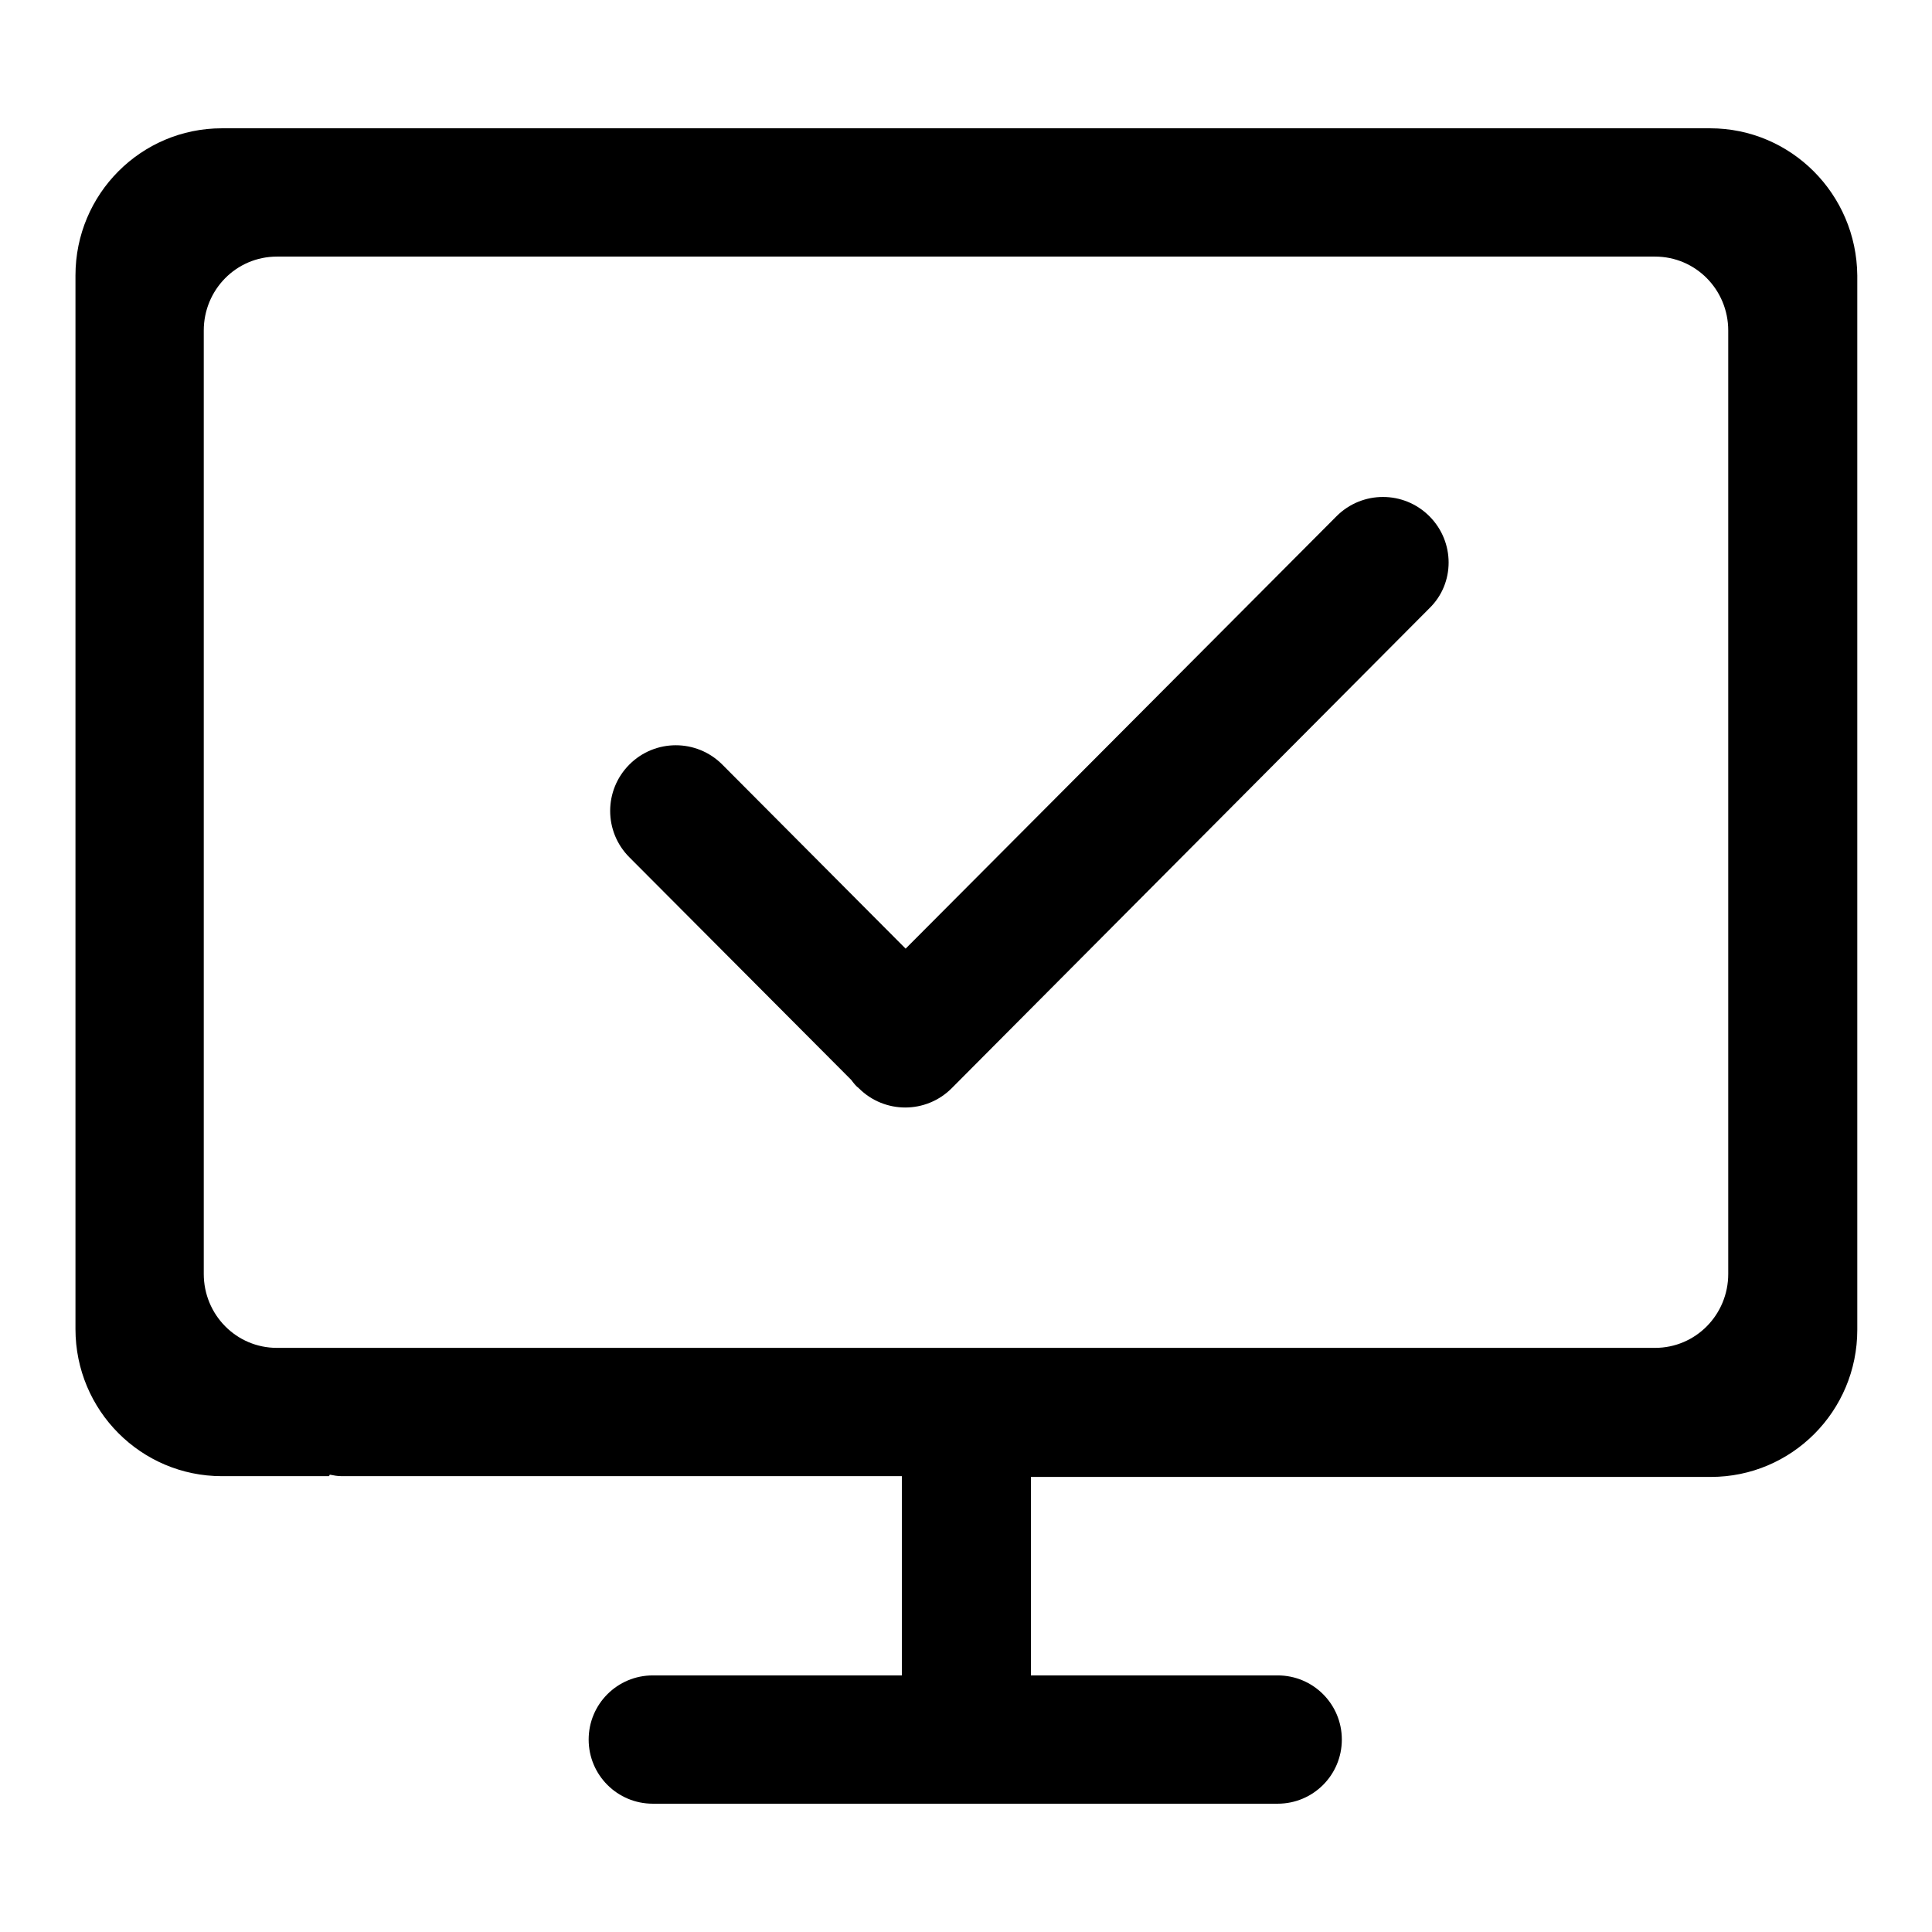 <?xml version="1.0" encoding="utf-8"?>
<!-- Svg Vector Icons : http://www.onlinewebfonts.com/icon -->
<!DOCTYPE svg PUBLIC "-//W3C//DTD SVG 1.1//EN" "http://www.w3.org/Graphics/SVG/1.1/DTD/svg11.dtd">
<svg version="1.1" xmlns="http://www.w3.org/2000/svg" xmlns:xlink="http://www.w3.org/1999/xlink" x="0px" y="0px" viewBox="0 0 256 256" enable-background="new 0 0 256 256" xml:space="preserve">
<g> <path fill="#000000" d="M226.6,17H29.4C18.7,17,10,25.7,10,36.5v79.8v3.1v56.7c0,10.8,8.7,19.5,19.4,19.5h14.2l0.1-0.2 c0.5,0.1,1,0.2,1.6,0.2h74.2V222h-33c-4.7,0-8.5,3.8-8.5,8.5c0,4.7,3.8,8.5,8.5,8.5h82.8c4.7,0,8.5-3.8,8.5-8.5 c0-4.7-3.8-8.5-8.5-8.5h-32.7v-26.3h11.6h29.8h48.7c10.7,0,19.4-8.7,19.4-19.5V36.5C246,25.7,237.3,17,226.6,17L226.6,17L226.6,17z  M229,168.8c0,5.4-4.3,9.8-9.7,9.8h-41.4h-15.3H58H45.3h-8.6c-5.4,0-9.7-4.4-9.7-9.8v-49.4v-3.1V43.8c0-5.4,4.3-9.8,9.7-9.8h182.6 c5.4,0,9.7,4.4,9.7,9.8V168.8L229,168.8L229,168.8z M189.4,68.4c-3.4-3.4-8.9-3.4-12.3,0l-57.1,57.3l-24.3-24.4 c-3.4-3.4-8.9-3.4-12.3,0c-3.4,3.4-3.4,8.9,0,12.3l29.4,29.5c0.3,0.4,0.6,0.8,1,1.1c3.4,3.4,8.9,3.4,12.3,0l63.3-63.6 C192.8,77.3,192.8,71.8,189.4,68.4L189.4,68.4L189.4,68.4z"/></g>
</svg>